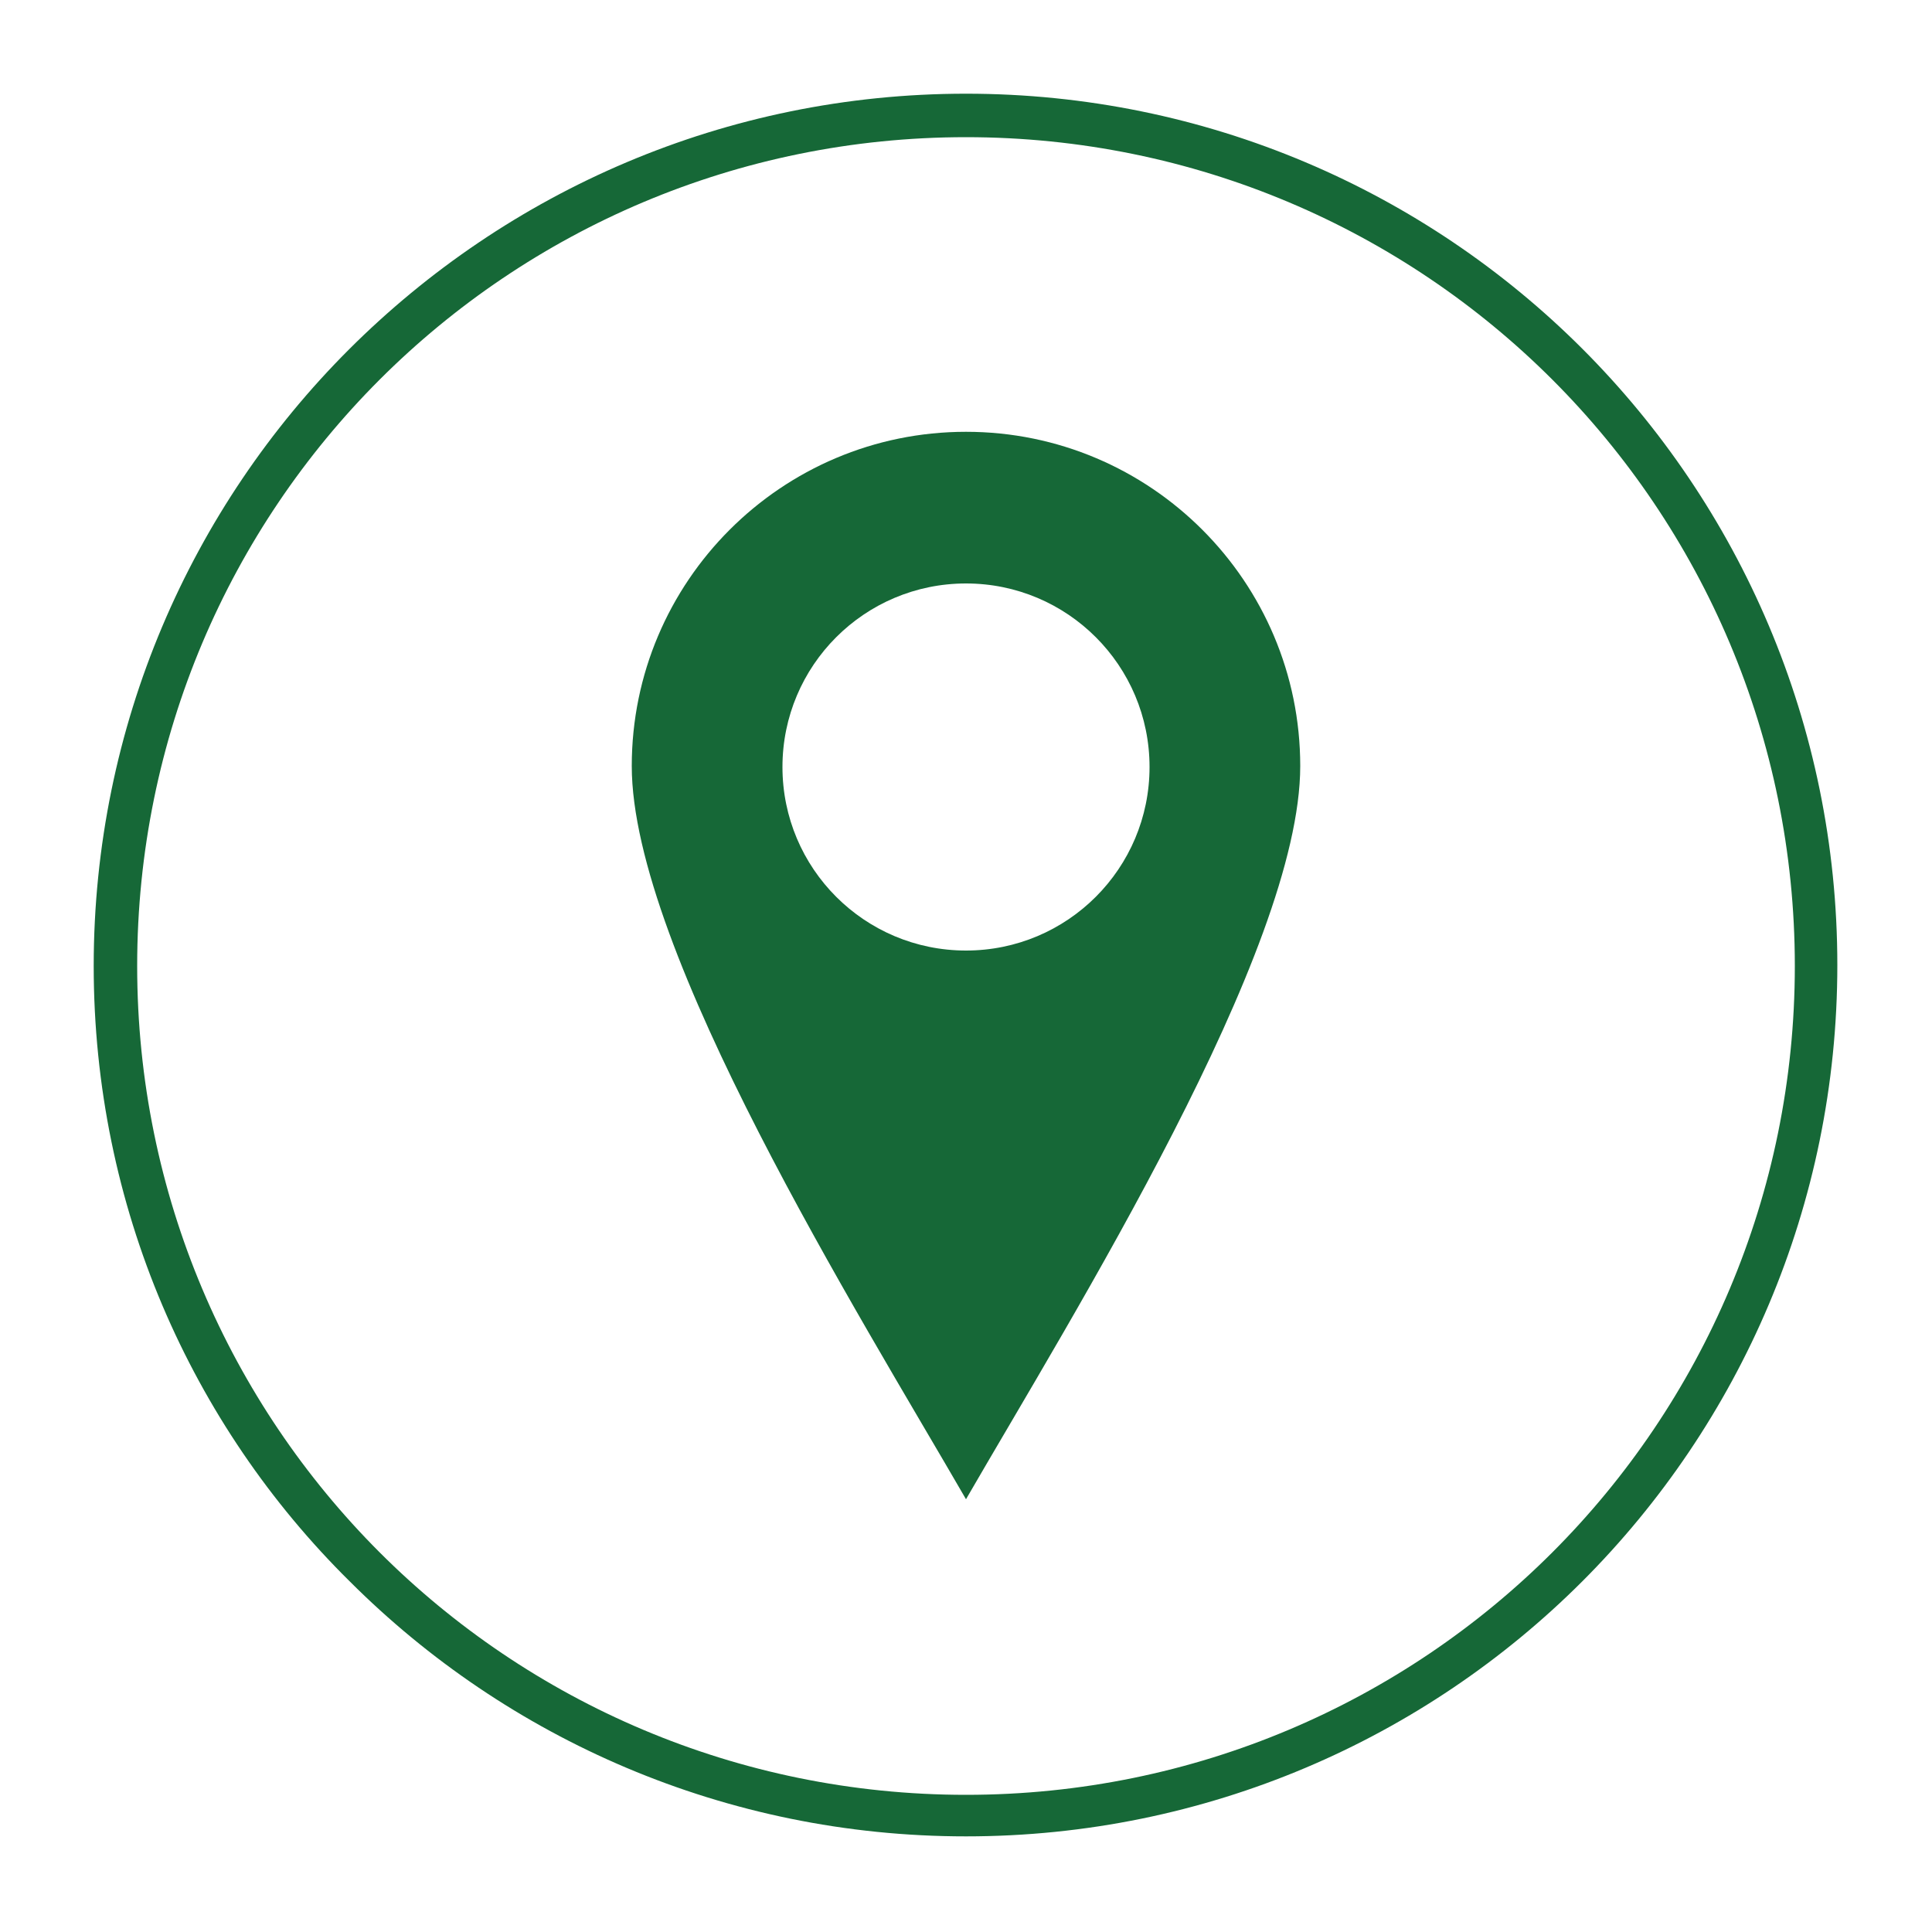 <?xml version="1.0" encoding="utf-8"?>
<!-- Generator: Adobe Illustrator 28.3.0, SVG Export Plug-In . SVG Version: 6.00 Build 0)  -->
<svg version="1.1" id="Ebene_1" xmlns="http://www.w3.org/2000/svg" xmlns:xlink="http://www.w3.org/1999/xlink" x="0px" y="0px"
	 width="200px" height="200px" viewBox="0 0 200 200" style="enable-background:new 0 0 200 200;" xml:space="preserve">
<style type="text/css">
	.Schlagschatten{fill:none;}
	.Abgerundete_x0020_Ecken_x0020_2_x0020_Pt_x002E_{fill:#FFFFFF;stroke:#1D1D1B;stroke-miterlimit:10;}
	.Interaktiv_x0020_X_x0020_spiegeln{fill:none;}
	.Weich_x0020_abgeflachte_x0020_Kante{fill:url(#SVGID_1_);}
	.Abenddämmerung{fill:#FFFFFF;}
	.Laub_GS{fill:#FFDD00;}
	.Pompadour_GS{fill-rule:evenodd;clip-rule:evenodd;fill:#51AEE2;}
	.st0{fill:#166837;}
	.st1{fill-rule:evenodd;clip-rule:evenodd;fill:#166837;}
</style>
<linearGradient id="SVGID_1_" gradientUnits="userSpaceOnUse" x1="0" y1="0" x2="0.707" y2="0.707">
	<stop  offset="0" style="stop-color:#E6E6EB"/>
	<stop  offset="0.175" style="stop-color:#E2E2E7"/>
	<stop  offset="0.355" style="stop-color:#D6D6DB"/>
	<stop  offset="0.537" style="stop-color:#C2C3C6"/>
	<stop  offset="0.72" style="stop-color:#A5A7A9"/>
	<stop  offset="0.903" style="stop-color:#818485"/>
	<stop  offset="1" style="stop-color:#6B6E6E"/>
</linearGradient>
<g>
	<path class="st0" d="M100,9.7c24.9,0,47.5,10.1,63.8,26.4c16.3,16.3,26.4,38.9,26.4,63.8s-10.1,47.5-26.4,63.8
		c-16.3,16.3-38.9,26.4-63.8,26.4c-24.9,0-47.5-10.1-63.8-26.4C19.8,147.5,9.7,124.9,9.7,100s10.1-47.5,26.4-63.8
		C52.5,19.8,75.1,9.7,100,9.7L100,9.7z M160.7,39.3c-15.5-15.5-37-25.1-60.7-25.1s-45.2,9.6-60.7,25.1c-15.5,15.5-25.1,37-25.1,60.7
		s9.6,45.2,25.1,60.7c15.5,15.5,37,25.1,60.7,25.1s45.2-9.6,60.7-25.1c15.5-15.5,25.1-37,25.1-60.7S176.2,54.8,160.7,39.3
		L160.7,39.3z"/>
	<path class="st1" d="M100,98.4c-10.5,0-19-8.5-19-19c0-10.5,8.5-19,19-19c10.5,0,19,8.5,19,19C119,89.9,110.5,98.4,100,98.4
		L100,98.4z M100,44.7c-19.1,0-34.6,15.5-34.6,34.6c0,19.1,23.5,56.7,34.6,75.9c11.1-19.2,34.6-56.8,34.6-75.9
		C134.6,60.2,119.1,44.7,100,44.7L100,44.7z"/>
</g>
<g>
</g>
<g>
</g>
<g>
</g>
<g>
</g>
<g>
</g>
<g>
</g>
</svg>
